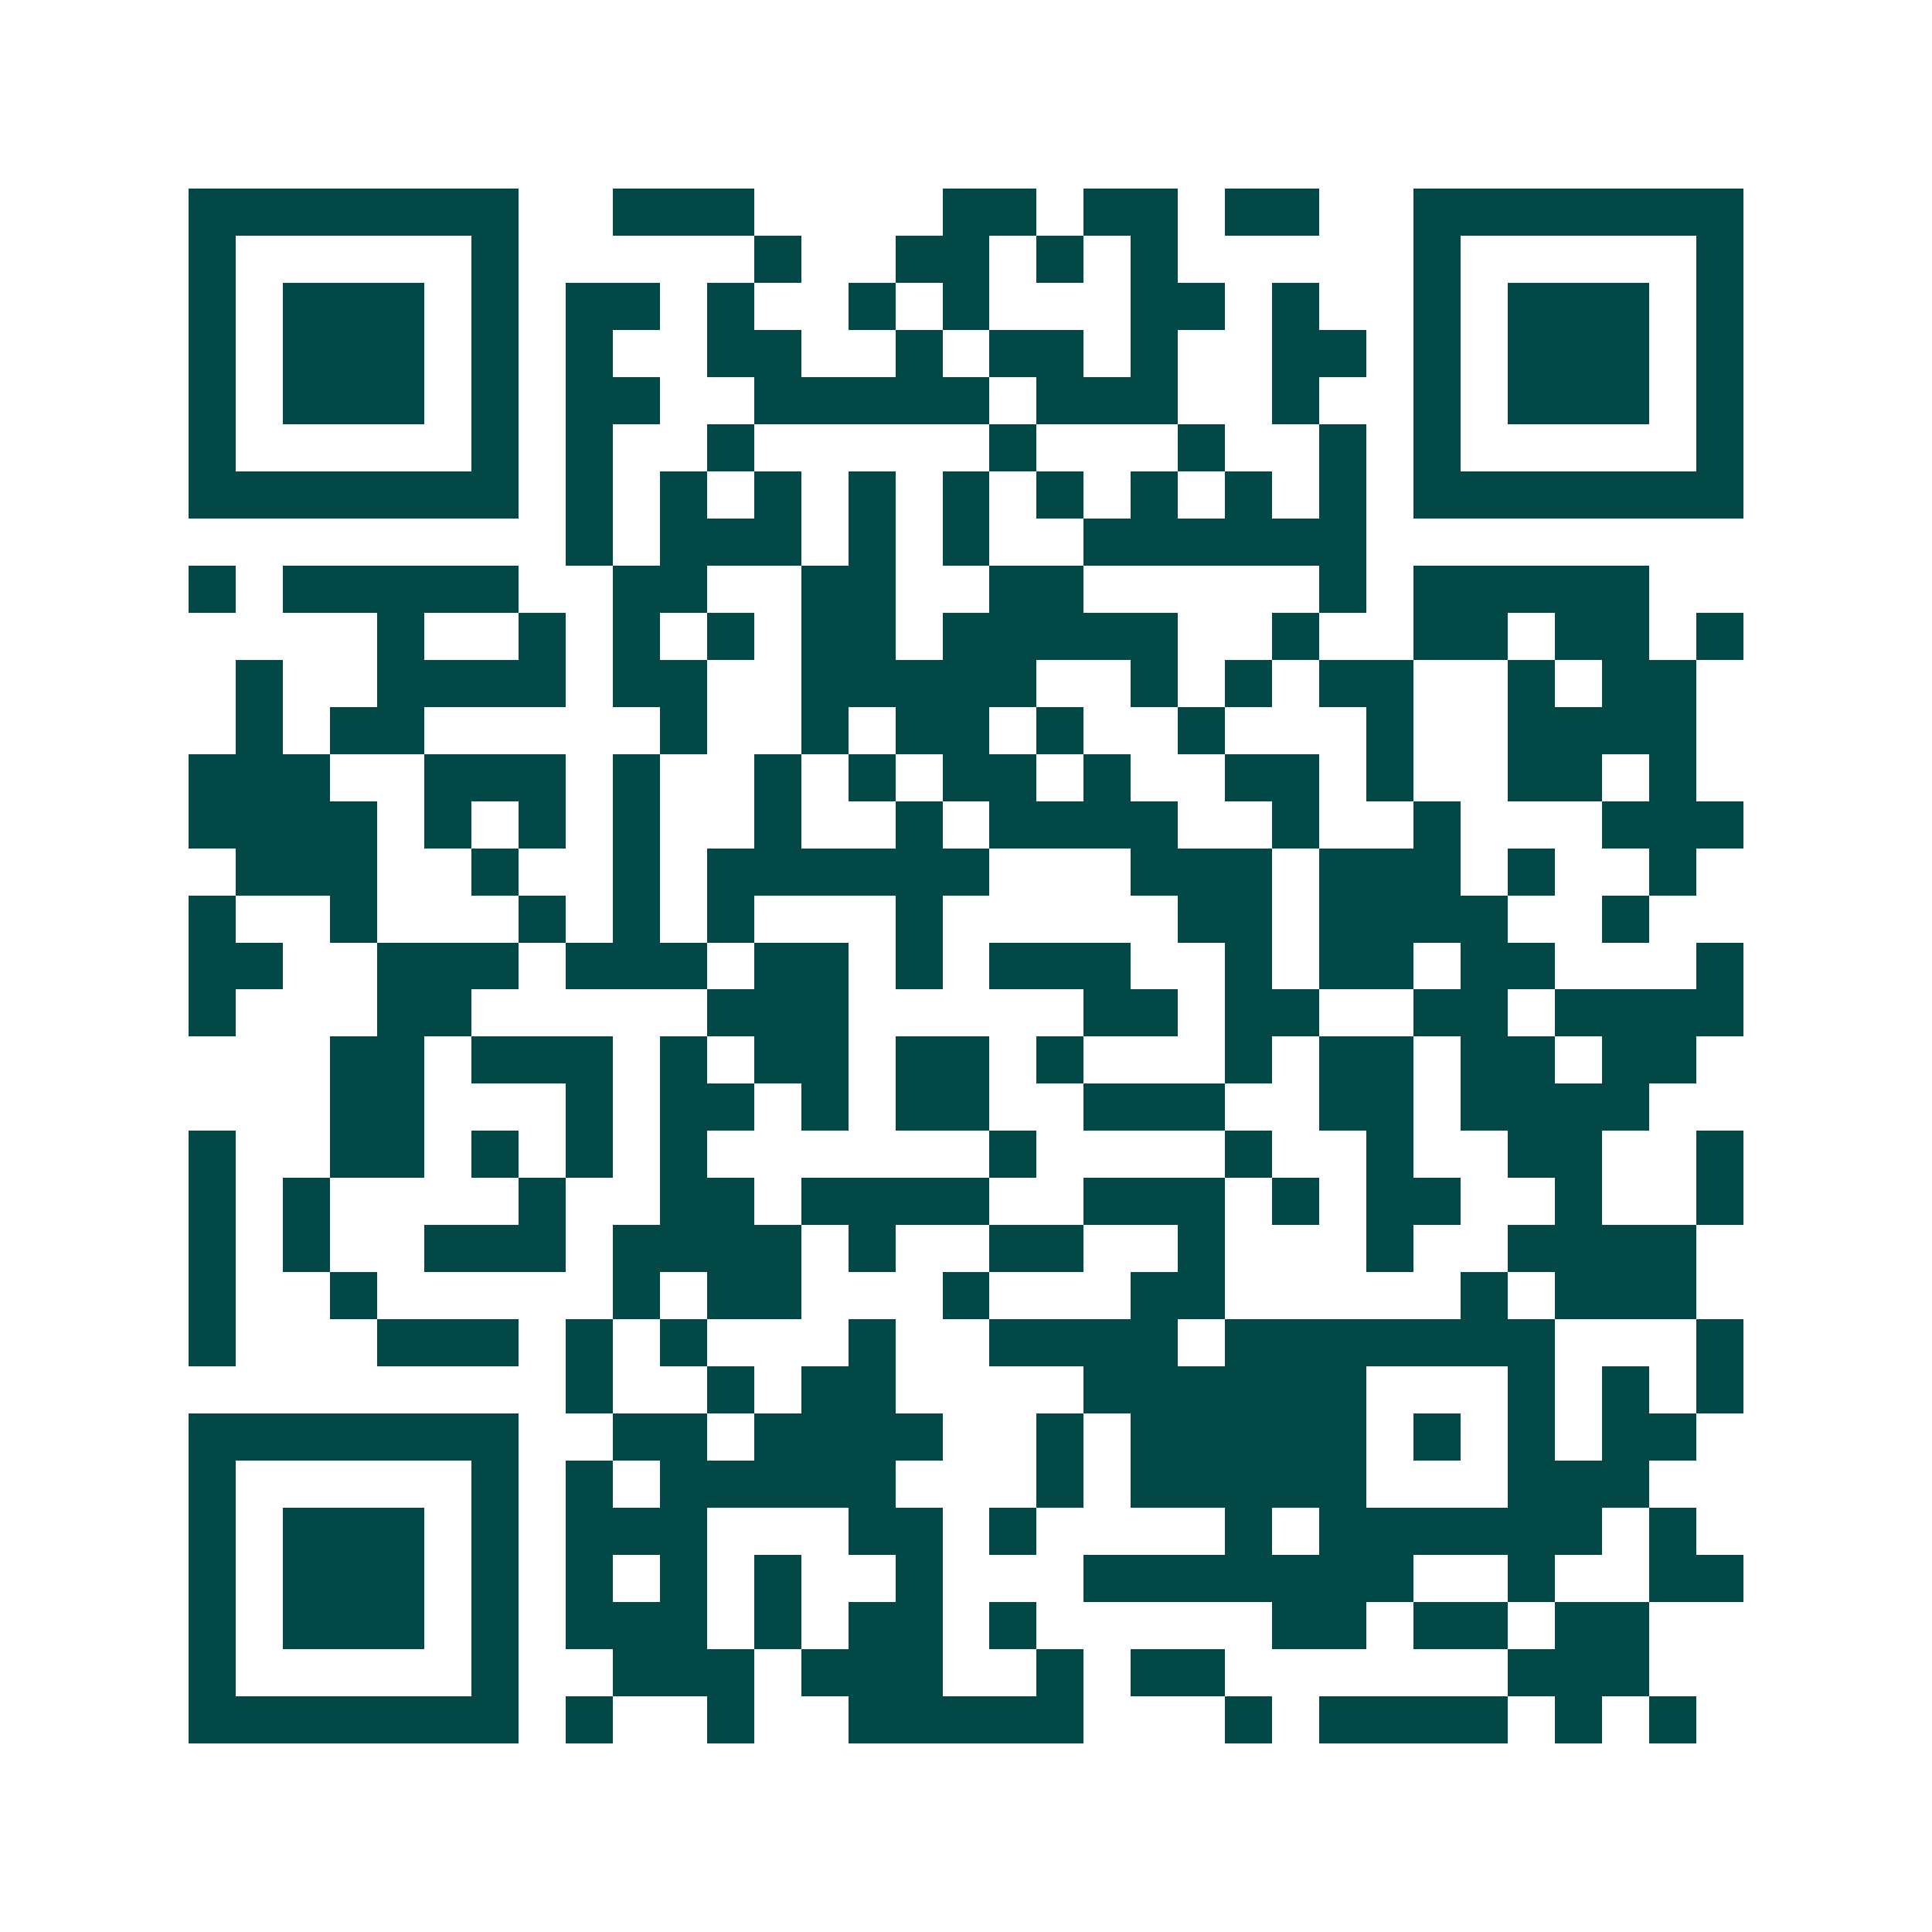 <svg xmlns="http://www.w3.org/2000/svg" width="200" height="200" viewBox="0 0 41 41" shape-rendering="crispEdges"><path fill="#ffffff" d="M0 0h41v41H0z"/><path stroke="#014847" d="M4 4.5h7m2 0h3m4 0h2m1 0h2m1 0h2m2 0h7M4 5.5h1m5 0h1m5 0h1m2 0h2m1 0h1m1 0h1m5 0h1m5 0h1M4 6.5h1m1 0h3m1 0h1m1 0h2m1 0h1m2 0h1m1 0h1m3 0h2m1 0h1m2 0h1m1 0h3m1 0h1M4 7.5h1m1 0h3m1 0h1m1 0h1m2 0h2m2 0h1m1 0h2m1 0h1m2 0h2m1 0h1m1 0h3m1 0h1M4 8.5h1m1 0h3m1 0h1m1 0h2m2 0h5m1 0h3m2 0h1m2 0h1m1 0h3m1 0h1M4 9.5h1m5 0h1m1 0h1m2 0h1m5 0h1m3 0h1m2 0h1m1 0h1m5 0h1M4 10.5h7m1 0h1m1 0h1m1 0h1m1 0h1m1 0h1m1 0h1m1 0h1m1 0h1m1 0h1m1 0h7M12 11.5h1m1 0h3m1 0h1m1 0h1m2 0h6M4 12.5h1m1 0h5m2 0h2m2 0h2m2 0h2m5 0h1m1 0h5M8 13.5h1m2 0h1m1 0h1m1 0h1m1 0h2m1 0h5m2 0h1m2 0h2m1 0h2m1 0h1M5 14.5h1m2 0h4m1 0h2m2 0h5m2 0h1m1 0h1m1 0h2m2 0h1m1 0h2M5 15.5h1m1 0h2m5 0h1m2 0h1m1 0h2m1 0h1m2 0h1m3 0h1m2 0h4M4 16.5h3m2 0h3m1 0h1m2 0h1m1 0h1m1 0h2m1 0h1m2 0h2m1 0h1m2 0h2m1 0h1M4 17.5h4m1 0h1m1 0h1m1 0h1m2 0h1m2 0h1m1 0h4m2 0h1m2 0h1m3 0h3M5 18.5h3m2 0h1m2 0h1m1 0h6m3 0h3m1 0h3m1 0h1m2 0h1M4 19.5h1m2 0h1m3 0h1m1 0h1m1 0h1m3 0h1m5 0h2m1 0h4m2 0h1M4 20.5h2m2 0h3m1 0h3m1 0h2m1 0h1m1 0h3m2 0h1m1 0h2m1 0h2m3 0h1M4 21.5h1m3 0h2m5 0h3m5 0h2m1 0h2m2 0h2m1 0h4M7 22.5h2m1 0h3m1 0h1m1 0h2m1 0h2m1 0h1m3 0h1m1 0h2m1 0h2m1 0h2M7 23.5h2m3 0h1m1 0h2m1 0h1m1 0h2m2 0h3m2 0h2m1 0h4M4 24.5h1m2 0h2m1 0h1m1 0h1m1 0h1m6 0h1m4 0h1m2 0h1m2 0h2m2 0h1M4 25.5h1m1 0h1m4 0h1m2 0h2m1 0h4m2 0h3m1 0h1m1 0h2m2 0h1m2 0h1M4 26.5h1m1 0h1m2 0h3m1 0h4m1 0h1m2 0h2m2 0h1m3 0h1m2 0h4M4 27.5h1m2 0h1m5 0h1m1 0h2m3 0h1m3 0h2m5 0h1m1 0h3M4 28.5h1m3 0h3m1 0h1m1 0h1m3 0h1m2 0h4m1 0h7m3 0h1M12 29.5h1m2 0h1m1 0h2m4 0h6m3 0h1m1 0h1m1 0h1M4 30.5h7m2 0h2m1 0h4m2 0h1m1 0h5m1 0h1m1 0h1m1 0h2M4 31.5h1m5 0h1m1 0h1m1 0h5m3 0h1m1 0h5m3 0h3M4 32.5h1m1 0h3m1 0h1m1 0h3m3 0h2m1 0h1m4 0h1m1 0h6m1 0h1M4 33.5h1m1 0h3m1 0h1m1 0h1m1 0h1m1 0h1m2 0h1m3 0h7m2 0h1m2 0h2M4 34.5h1m1 0h3m1 0h1m1 0h3m1 0h1m1 0h2m1 0h1m5 0h2m1 0h2m1 0h2M4 35.5h1m5 0h1m2 0h3m1 0h3m2 0h1m1 0h2m6 0h3M4 36.5h7m1 0h1m2 0h1m2 0h5m3 0h1m1 0h4m1 0h1m1 0h1"/></svg>
